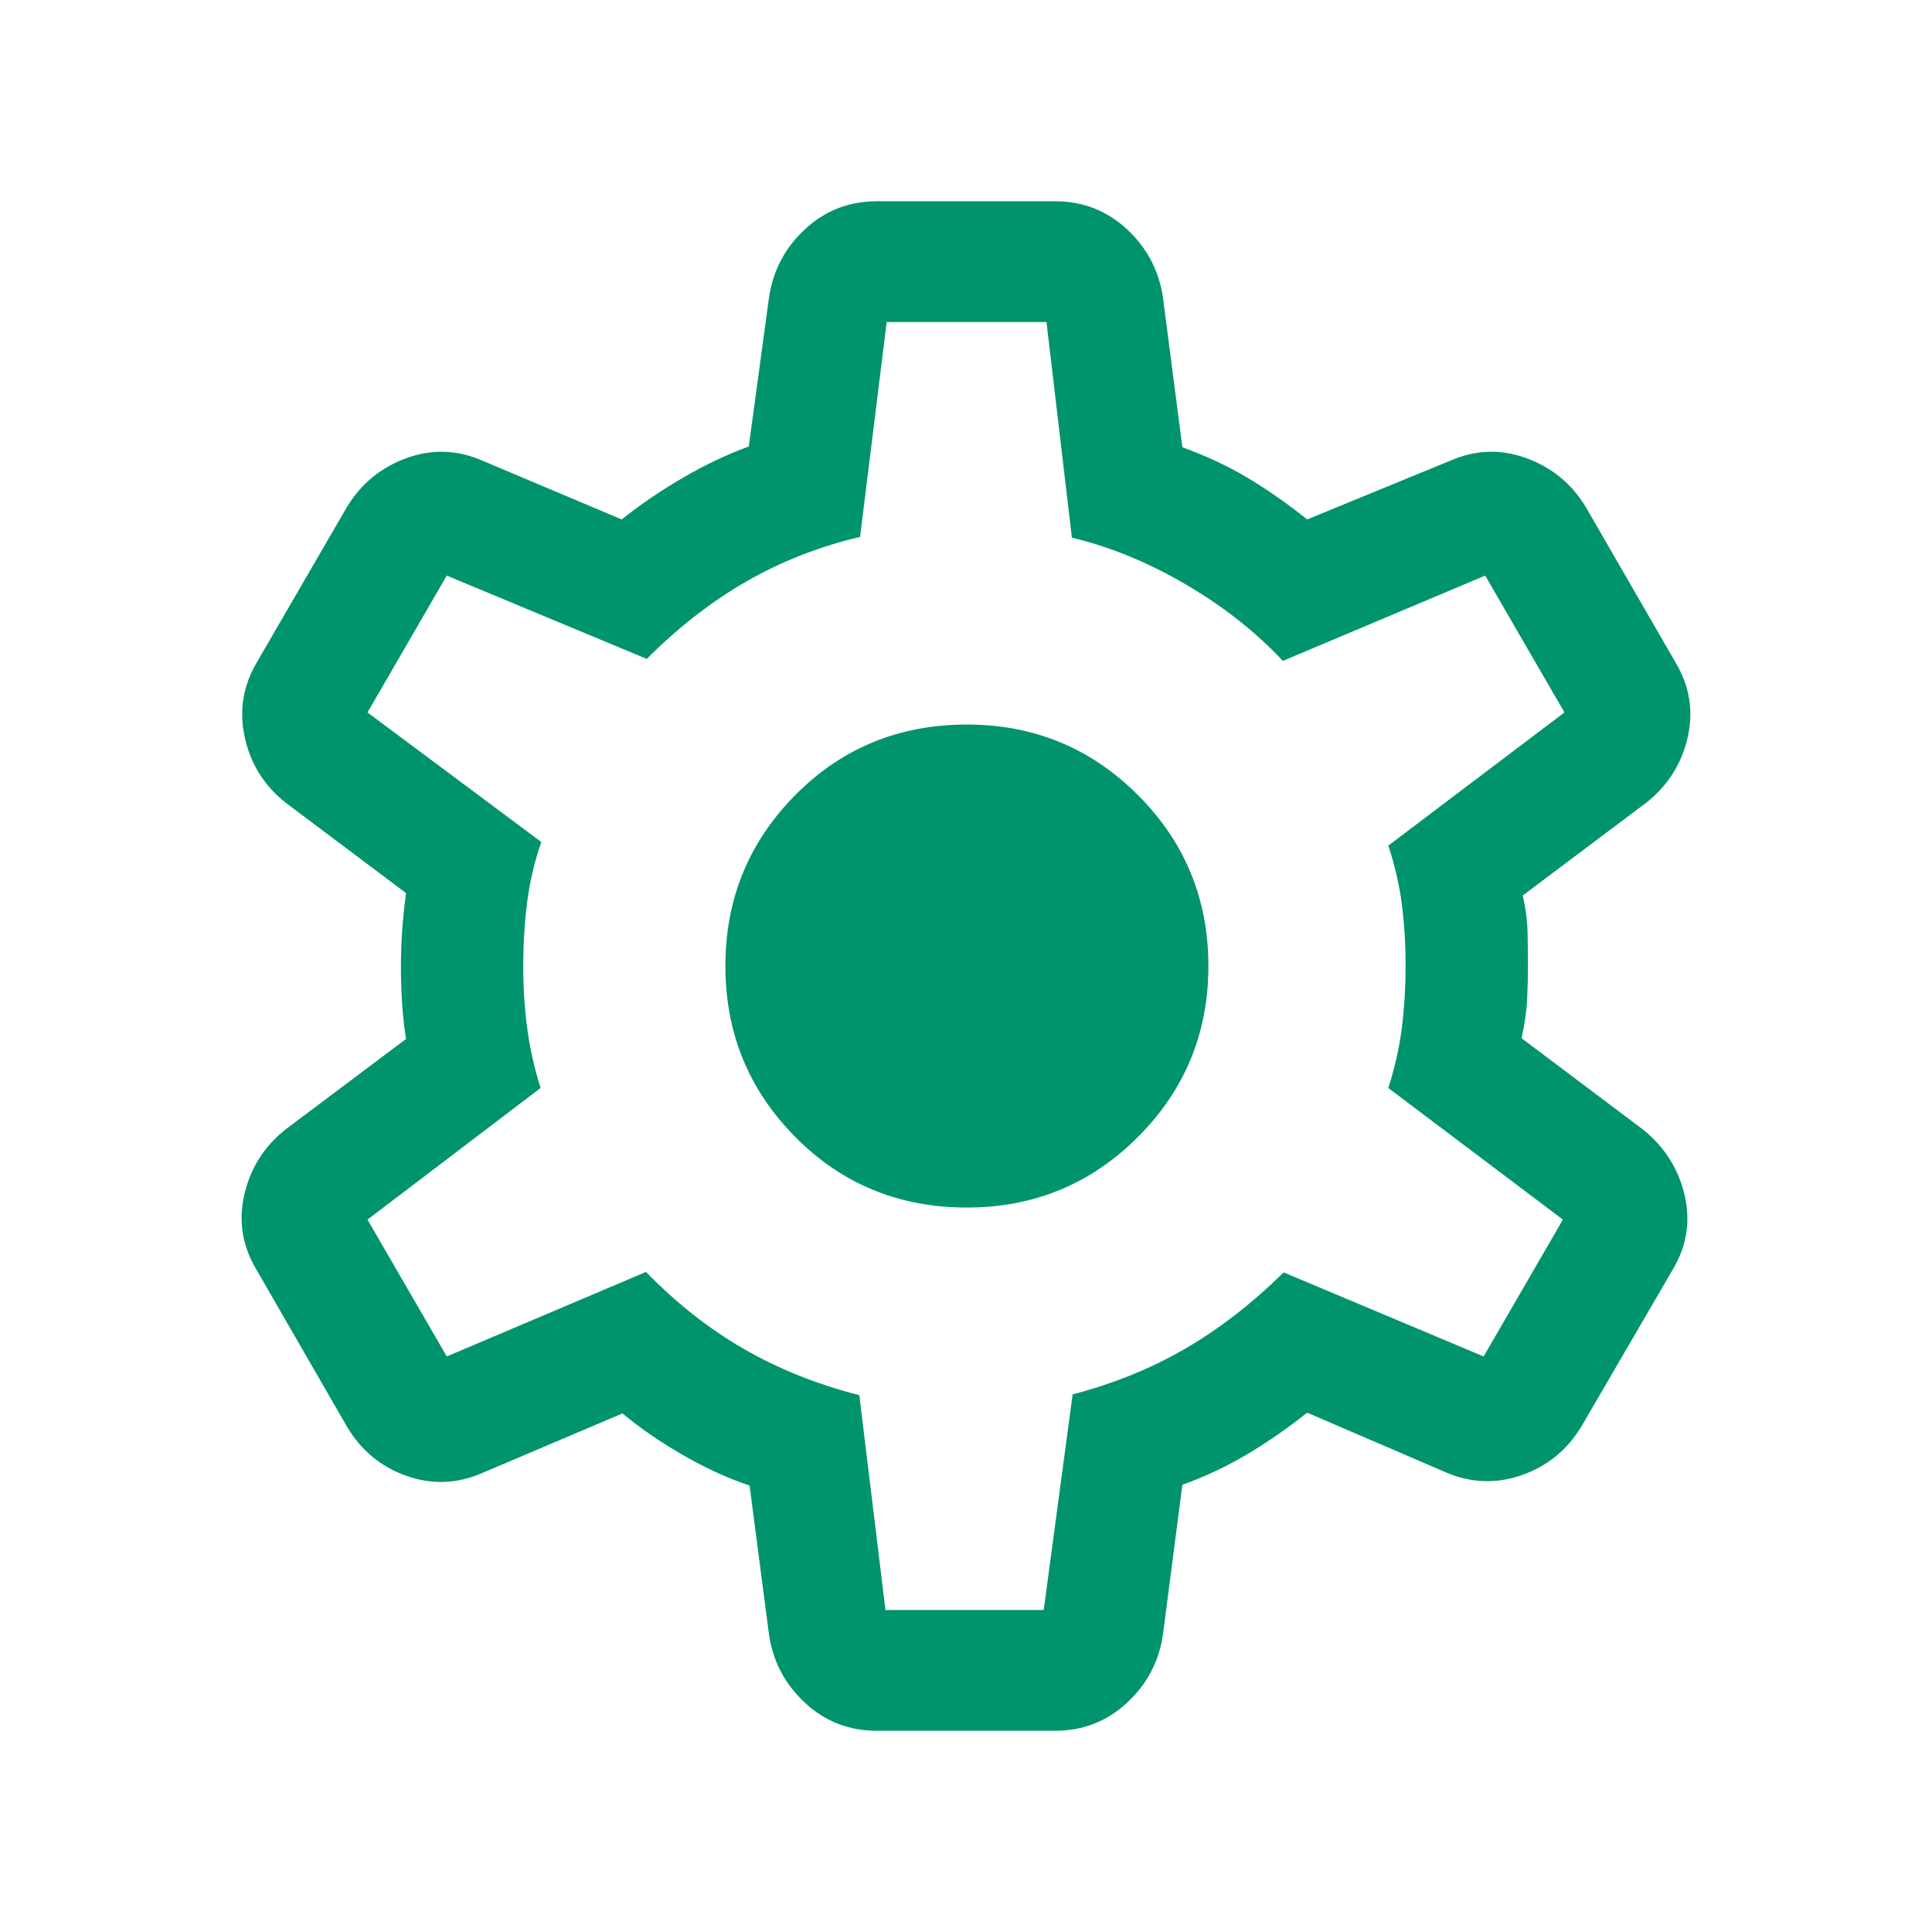 <svg width="41" height="41" viewBox="0 0 41 41" fill="none" xmlns="http://www.w3.org/2000/svg">
<mask id="mask0_508_144" style="mask-type:alpha" maskUnits="userSpaceOnUse" x="0" y="0" width="41" height="41">
<rect width="41" height="41" fill="#D9D9D9"/>
</mask>
<g mask="url(#mask0_508_144)">
<path d="M18.607 36.73C18.024 36.73 17.521 36.536 17.098 36.15C16.674 35.763 16.416 35.288 16.324 34.722L15.907 31.526C15.449 31.373 14.98 31.158 14.499 30.882C14.018 30.606 13.588 30.31 13.21 29.995L10.249 31.253C9.713 31.49 9.174 31.513 8.631 31.322C8.089 31.132 7.668 30.786 7.368 30.284L5.443 26.946C5.143 26.445 5.057 25.914 5.184 25.355C5.311 24.795 5.602 24.334 6.057 23.97L8.617 22.048C8.577 21.794 8.549 21.539 8.533 21.282C8.517 21.026 8.508 20.771 8.508 20.517C8.508 20.274 8.517 20.027 8.533 19.776C8.549 19.525 8.577 19.251 8.617 18.953L6.057 17.031C5.602 16.668 5.313 16.203 5.192 15.638C5.07 15.073 5.16 14.54 5.46 14.039L7.368 10.75C7.668 10.259 8.089 9.916 8.631 9.72C9.174 9.524 9.713 9.544 10.249 9.781L13.193 11.023C13.605 10.696 14.044 10.398 14.512 10.127C14.98 9.857 15.439 9.64 15.89 9.475L16.324 6.279C16.416 5.714 16.674 5.238 17.098 4.851C17.521 4.465 18.024 4.271 18.607 4.271H22.392C22.974 4.271 23.477 4.465 23.901 4.851C24.325 5.238 24.583 5.714 24.675 6.279L25.092 9.492C25.605 9.678 26.068 9.895 26.483 10.144C26.898 10.393 27.317 10.685 27.74 11.023L30.766 9.781C31.302 9.544 31.842 9.524 32.384 9.72C32.926 9.916 33.347 10.259 33.647 10.75L35.556 14.055C35.856 14.556 35.942 15.087 35.815 15.647C35.688 16.206 35.397 16.668 34.941 17.031L32.316 19.003C32.378 19.279 32.411 19.536 32.417 19.776C32.422 20.016 32.425 20.258 32.425 20.501C32.425 20.733 32.419 20.969 32.408 21.209C32.398 21.448 32.358 21.723 32.29 22.032L34.866 23.97C35.321 24.334 35.615 24.795 35.748 25.355C35.88 25.914 35.797 26.445 35.496 26.946L33.562 30.268C33.261 30.769 32.838 31.115 32.29 31.306C31.743 31.496 31.201 31.473 30.664 31.237L27.74 29.979C27.317 30.316 26.886 30.614 26.446 30.874C26.006 31.133 25.554 31.345 25.092 31.509L24.675 34.722C24.583 35.288 24.325 35.763 23.901 36.15C23.477 36.536 22.974 36.73 22.392 36.73H18.607ZM18.791 34.167H22.149L22.763 29.591C23.635 29.363 24.431 29.04 25.153 28.62C25.875 28.201 26.571 27.661 27.241 27.002L31.485 28.786L33.167 25.882L29.462 23.089C29.604 22.647 29.701 22.213 29.752 21.788C29.804 21.363 29.829 20.934 29.829 20.501C29.829 20.056 29.804 19.627 29.752 19.213C29.701 18.799 29.604 18.376 29.462 17.945L33.2 15.119L31.518 12.215L27.224 14.025C26.653 13.414 25.968 12.874 25.169 12.406C24.371 11.937 23.563 11.605 22.747 11.41L22.208 6.834H18.817L18.252 11.394C17.381 11.6 16.576 11.915 15.838 12.34C15.1 12.765 14.395 13.312 13.725 13.983L9.481 12.215L7.799 15.119L11.488 17.869C11.346 18.274 11.246 18.696 11.189 19.134C11.132 19.572 11.104 20.033 11.104 20.517C11.104 20.962 11.132 21.398 11.189 21.825C11.246 22.252 11.34 22.673 11.472 23.089L7.799 25.882L9.481 28.786L13.709 26.992C14.357 27.658 15.05 28.203 15.788 28.628C16.526 29.053 17.342 29.38 18.236 29.607L18.791 34.167ZM20.519 25.626C21.941 25.626 23.15 25.127 24.148 24.129C25.145 23.131 25.644 21.922 25.644 20.501C25.644 19.079 25.145 17.87 24.148 16.872C23.15 15.874 21.941 15.376 20.519 15.376C19.08 15.376 17.866 15.874 16.878 16.872C15.889 17.87 15.394 19.079 15.394 20.501C15.394 21.922 15.889 23.131 16.878 24.129C17.866 25.127 19.08 25.626 20.519 25.626Z" fill="#00946D"/>
</g>
</svg>
